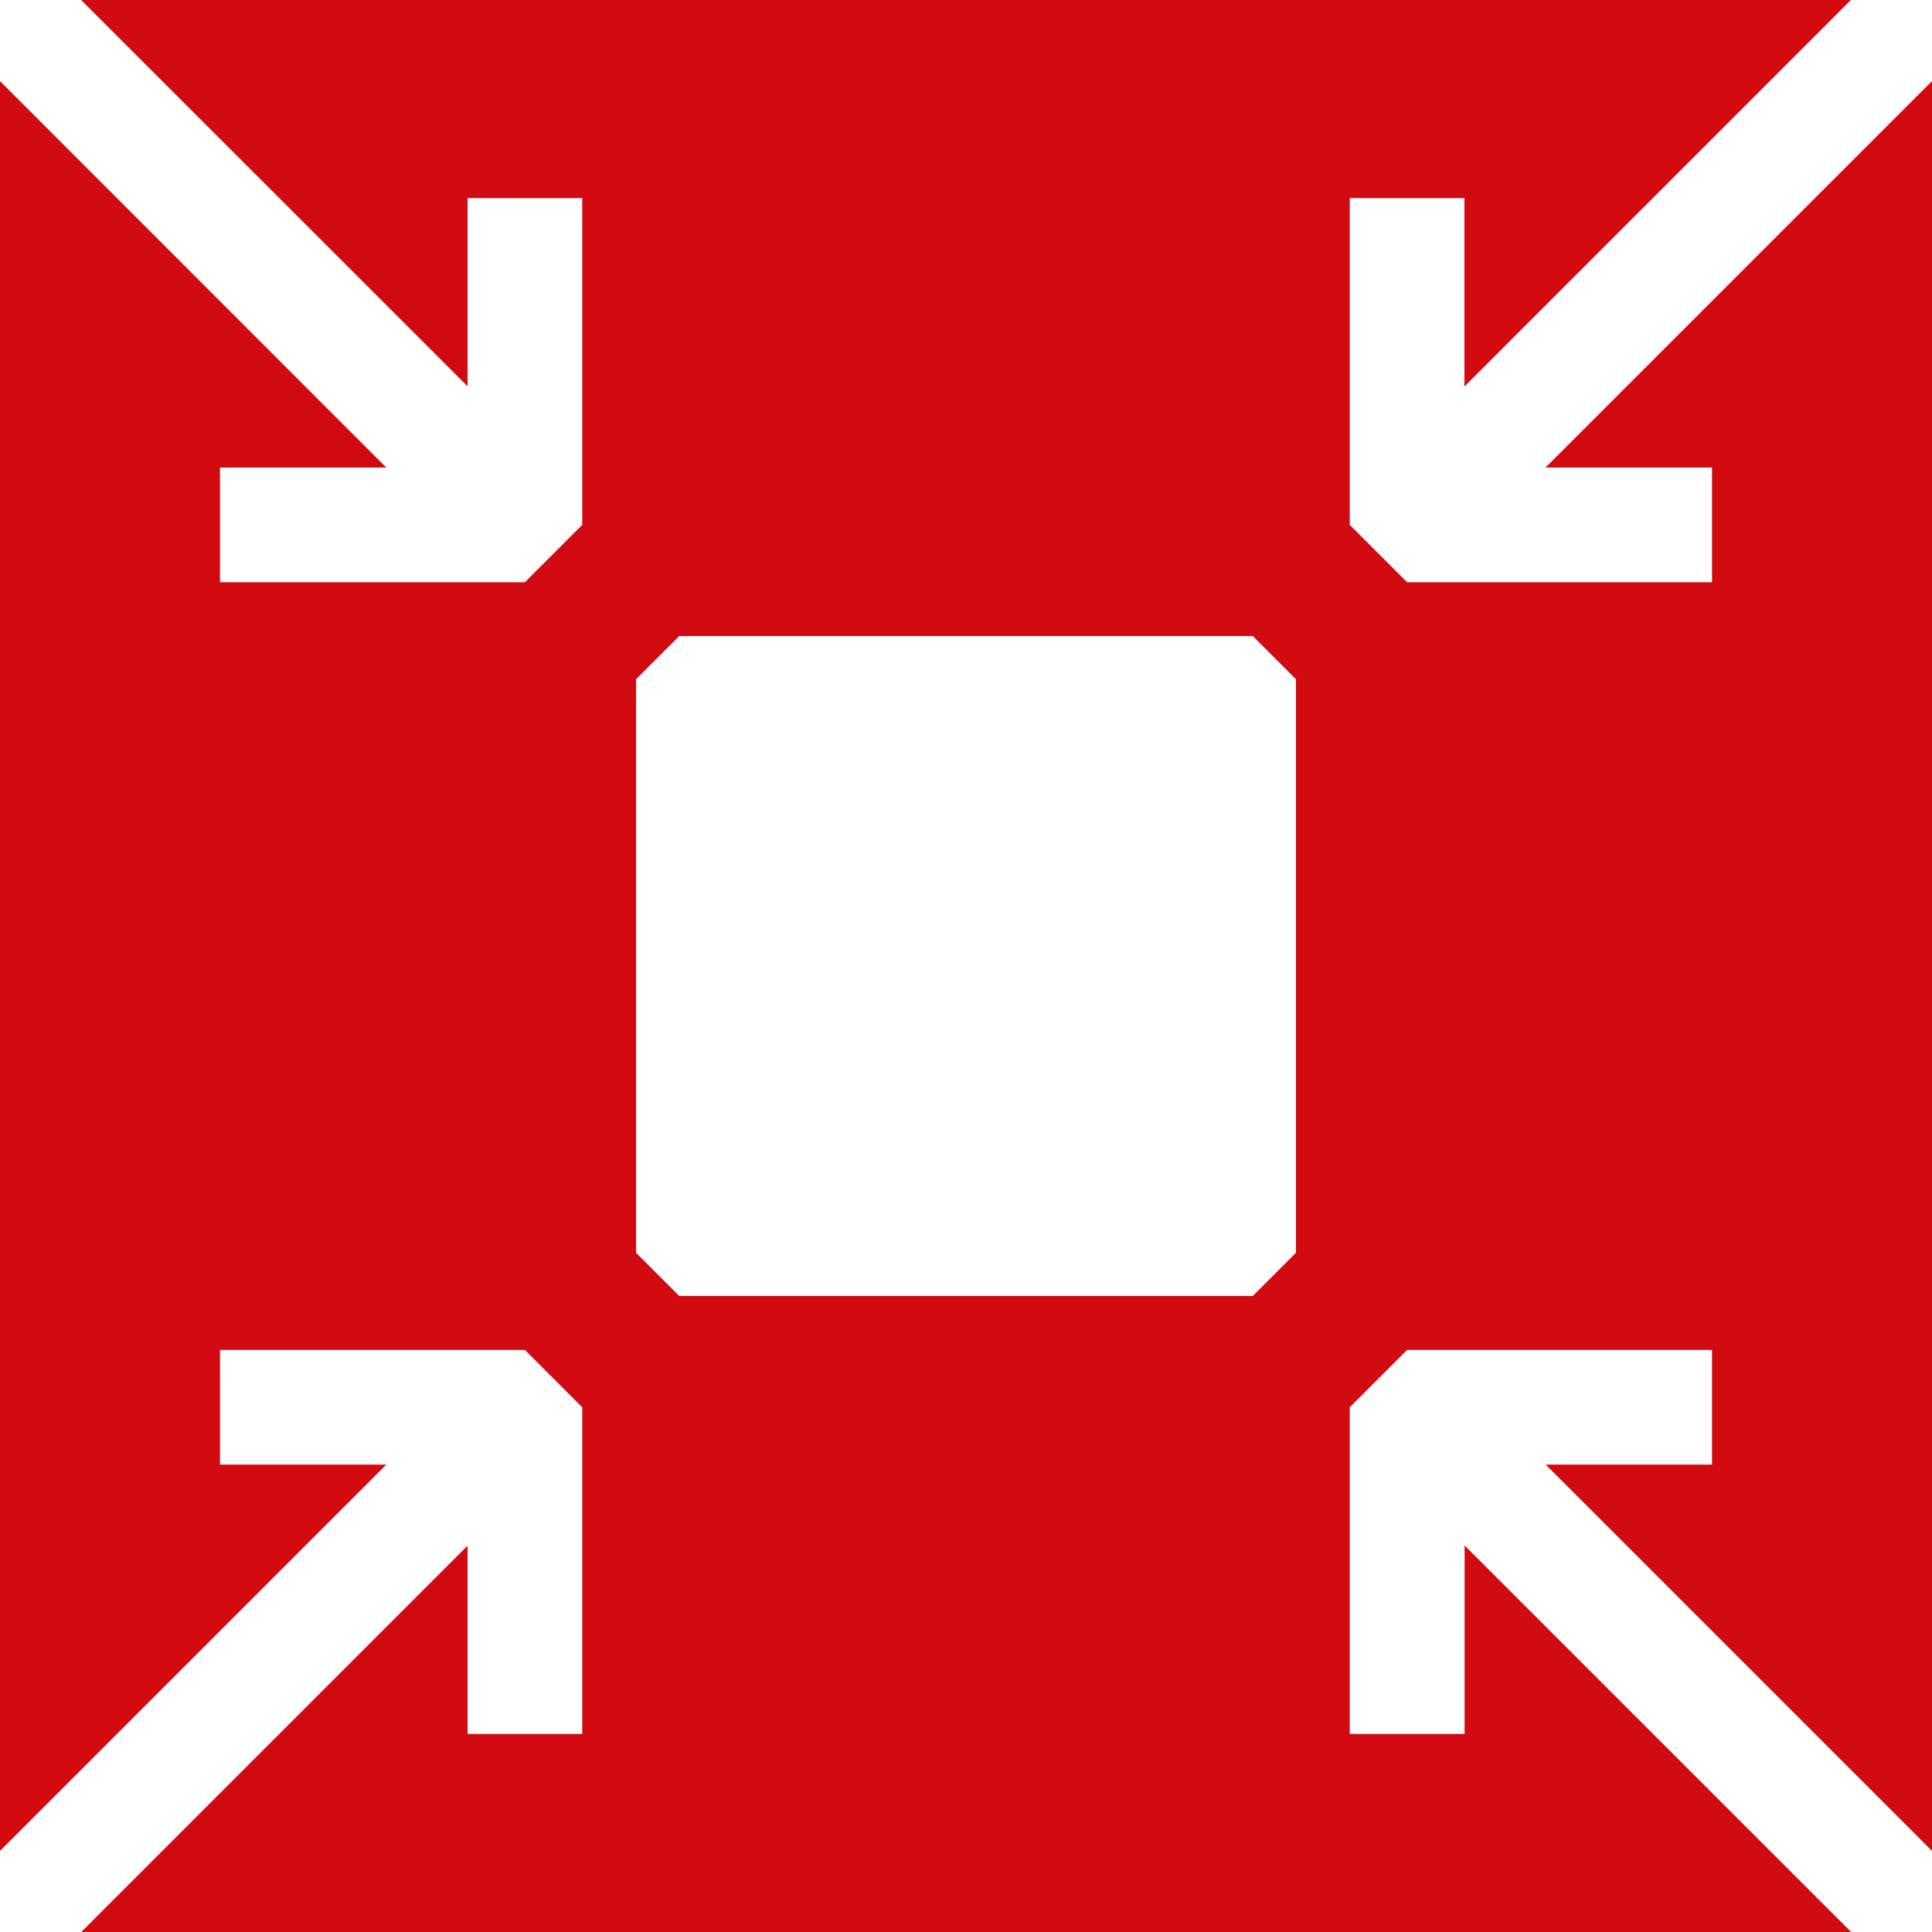 <?xml version="1.0" encoding="UTF-8"?> <svg xmlns="http://www.w3.org/2000/svg" width="168" height="168" viewBox="0 0 168 168" fill="none"> <path d="M127.342 150.775H117.371V122.372L122.356 117.387H148.869V127.357H134.406L168 160.951V7.049L134.39 40.658H148.869V50.629H122.356L117.371 45.644V17.226H127.342V33.609L160.951 0H7.049L40.658 33.594V17.226H50.629V45.644L45.644 50.629H19.131V40.658H33.594L0 7.049V160.951L33.594 127.357H19.131V117.387H45.644L50.629 122.372V150.775H40.658V134.406L7.065 168H160.967L127.357 134.39V150.775H127.342ZM112.688 108.941L108.941 112.688H59.059L55.312 108.941V59.059L59.059 55.312H108.941L112.688 59.059V108.941Z" fill="#D20A11"></path> </svg> 